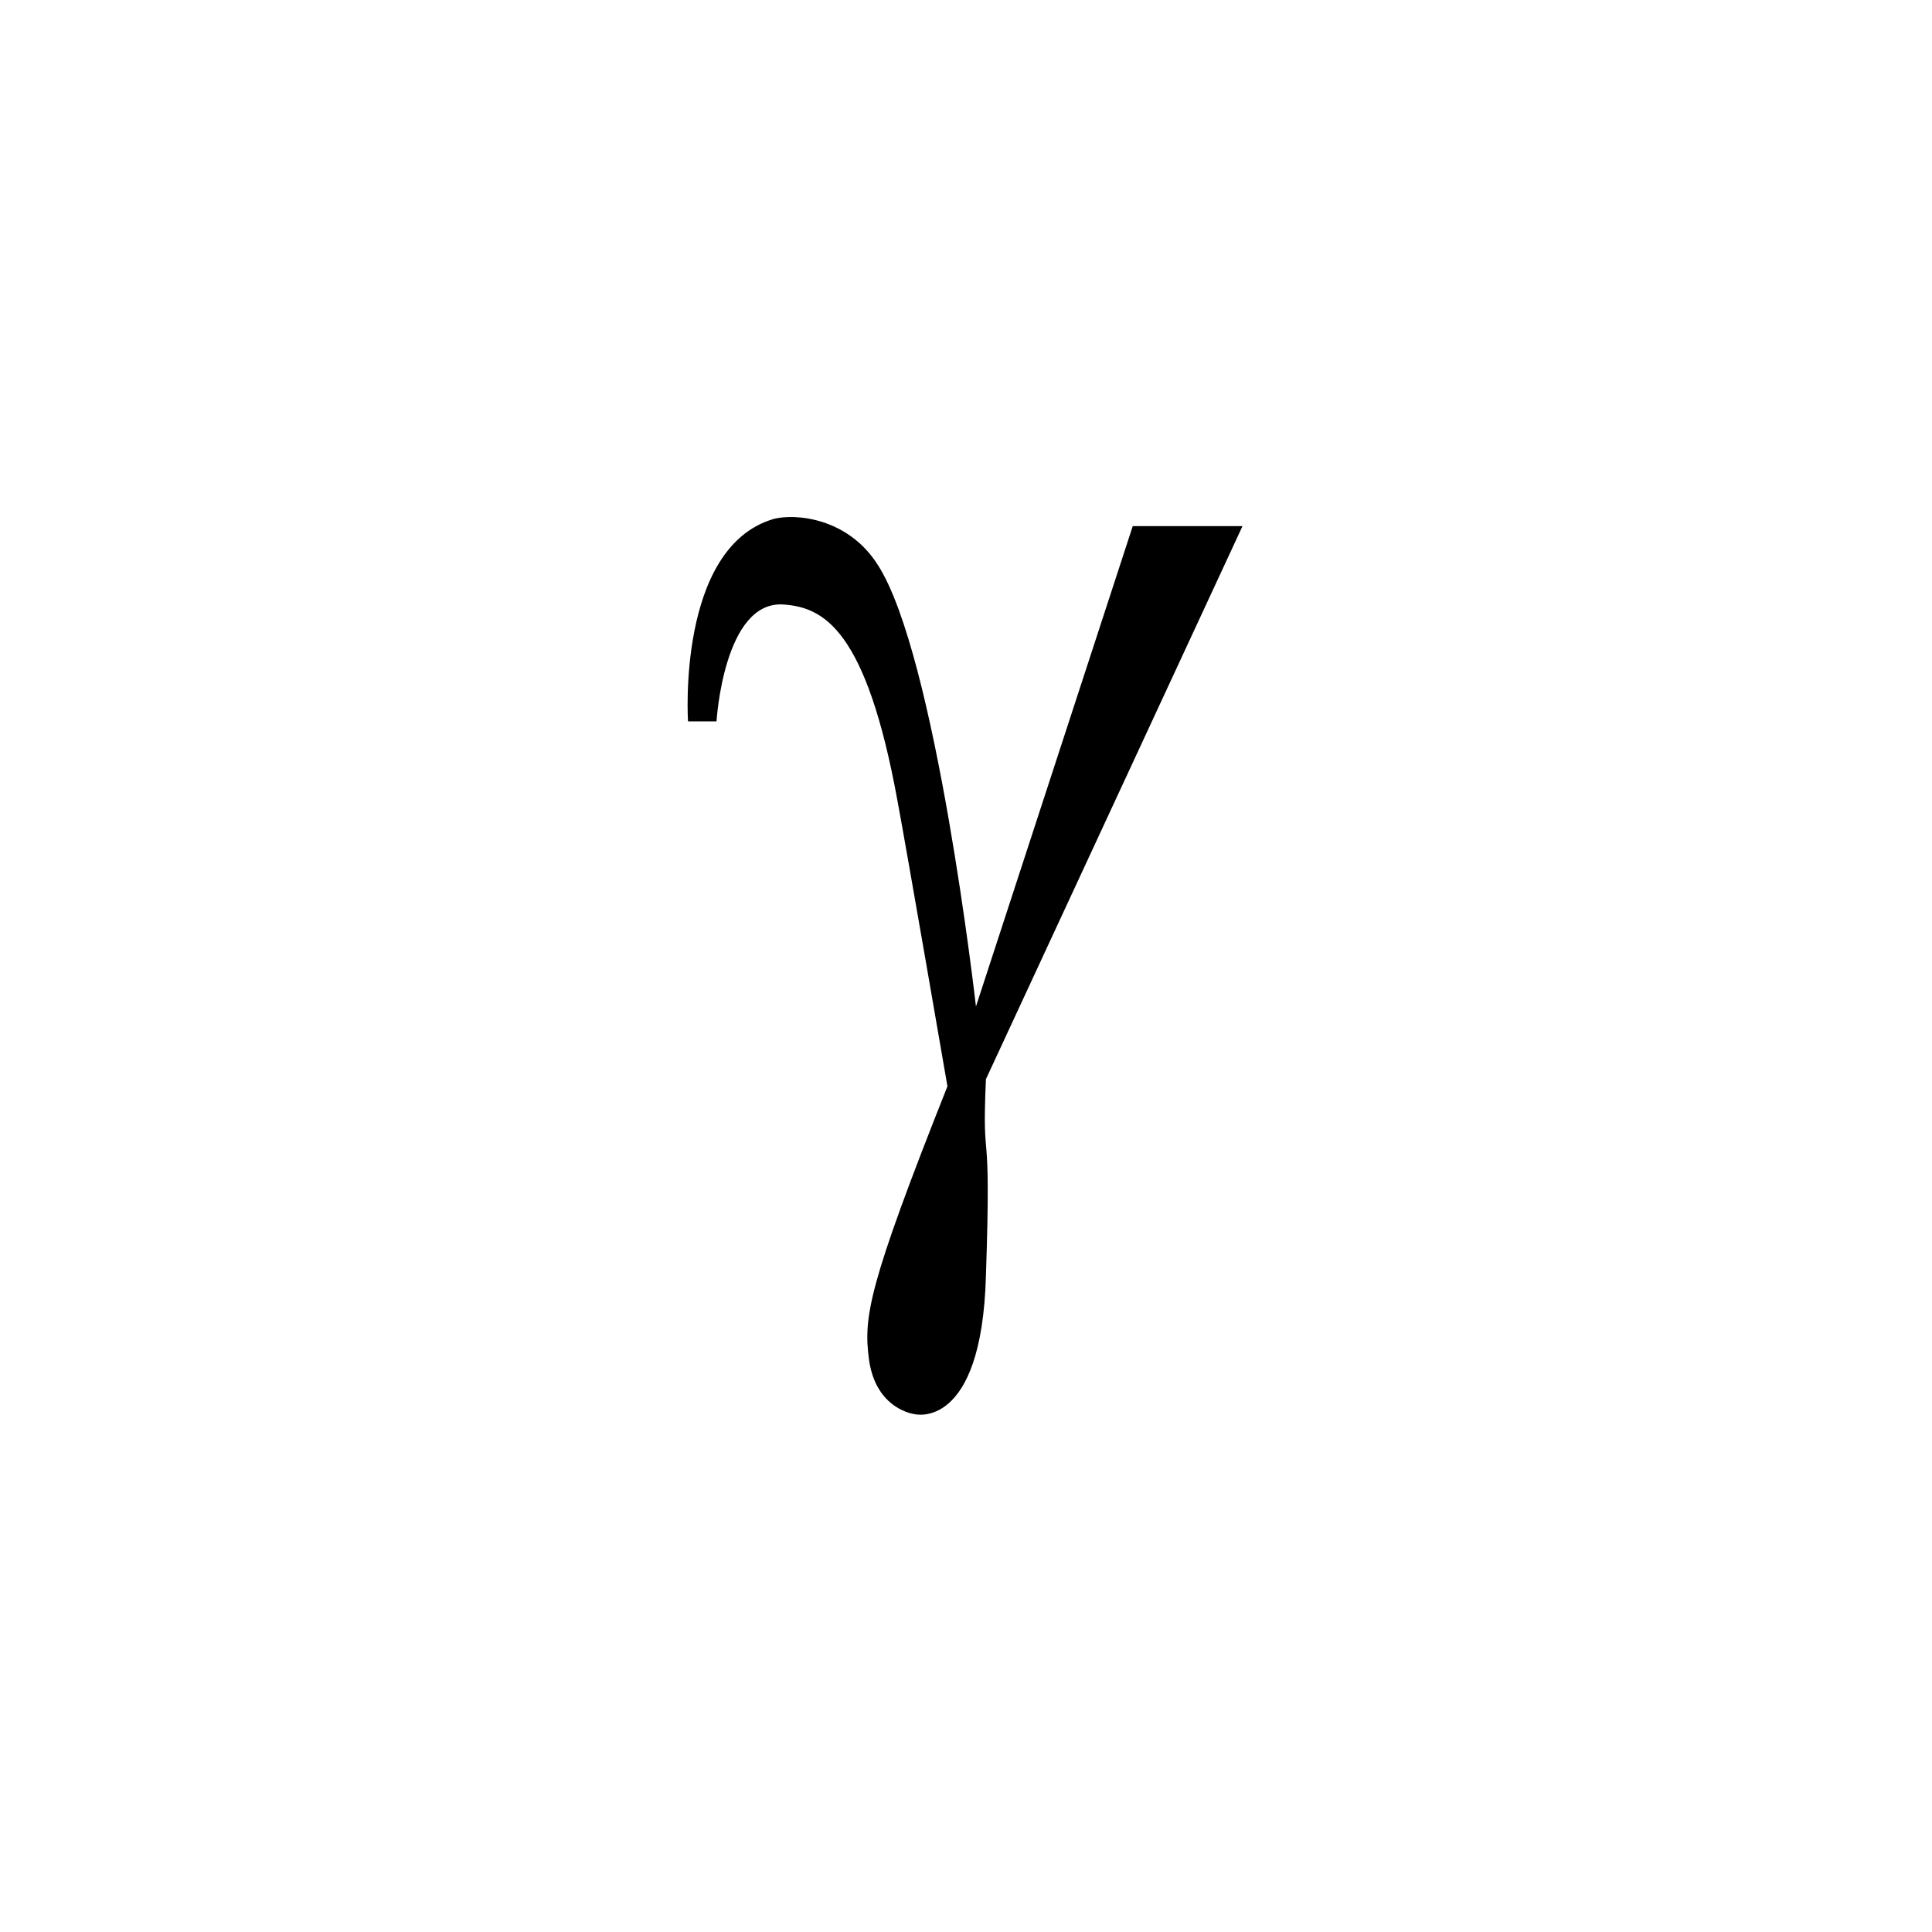 <svg xmlns="http://www.w3.org/2000/svg" width="500" height="500" viewBox="0 0 500 500"><g transform="translate(177.951,133.803)translate(71.798,116.151)rotate(0)translate(-71.798,-116.151) scale(3.689,3.689)" opacity="1"><defs class="defs"/><path transform="translate(-30.571,-19.462)" d="M43.9,22.8c-2.1,-3.3 -5.8,-3.6 -7.3,-3.2c-6.8,2 -6,14.2 -6,14.2h2c0,0 0.5,-8.5 4.7,-8.2c2.8,0.2 5.8,1.7 8,13.8c0.6,3.2 3.5,20 3.5,20c-5.6,14.1 -5.9,16.2 -5.5,19.2c0.5,3.5 3.2,3.8 3.2,3.8c0,0 4.7,1.2 5,-9.7c0.4,-11.8 -0.3,-7 0,-13.8l18,-38.8h-7.7l-11,33.7c0,0 -2.8,-24.7 -6.9,-31z" fill="#000000" class="fill c1"/></g></svg>